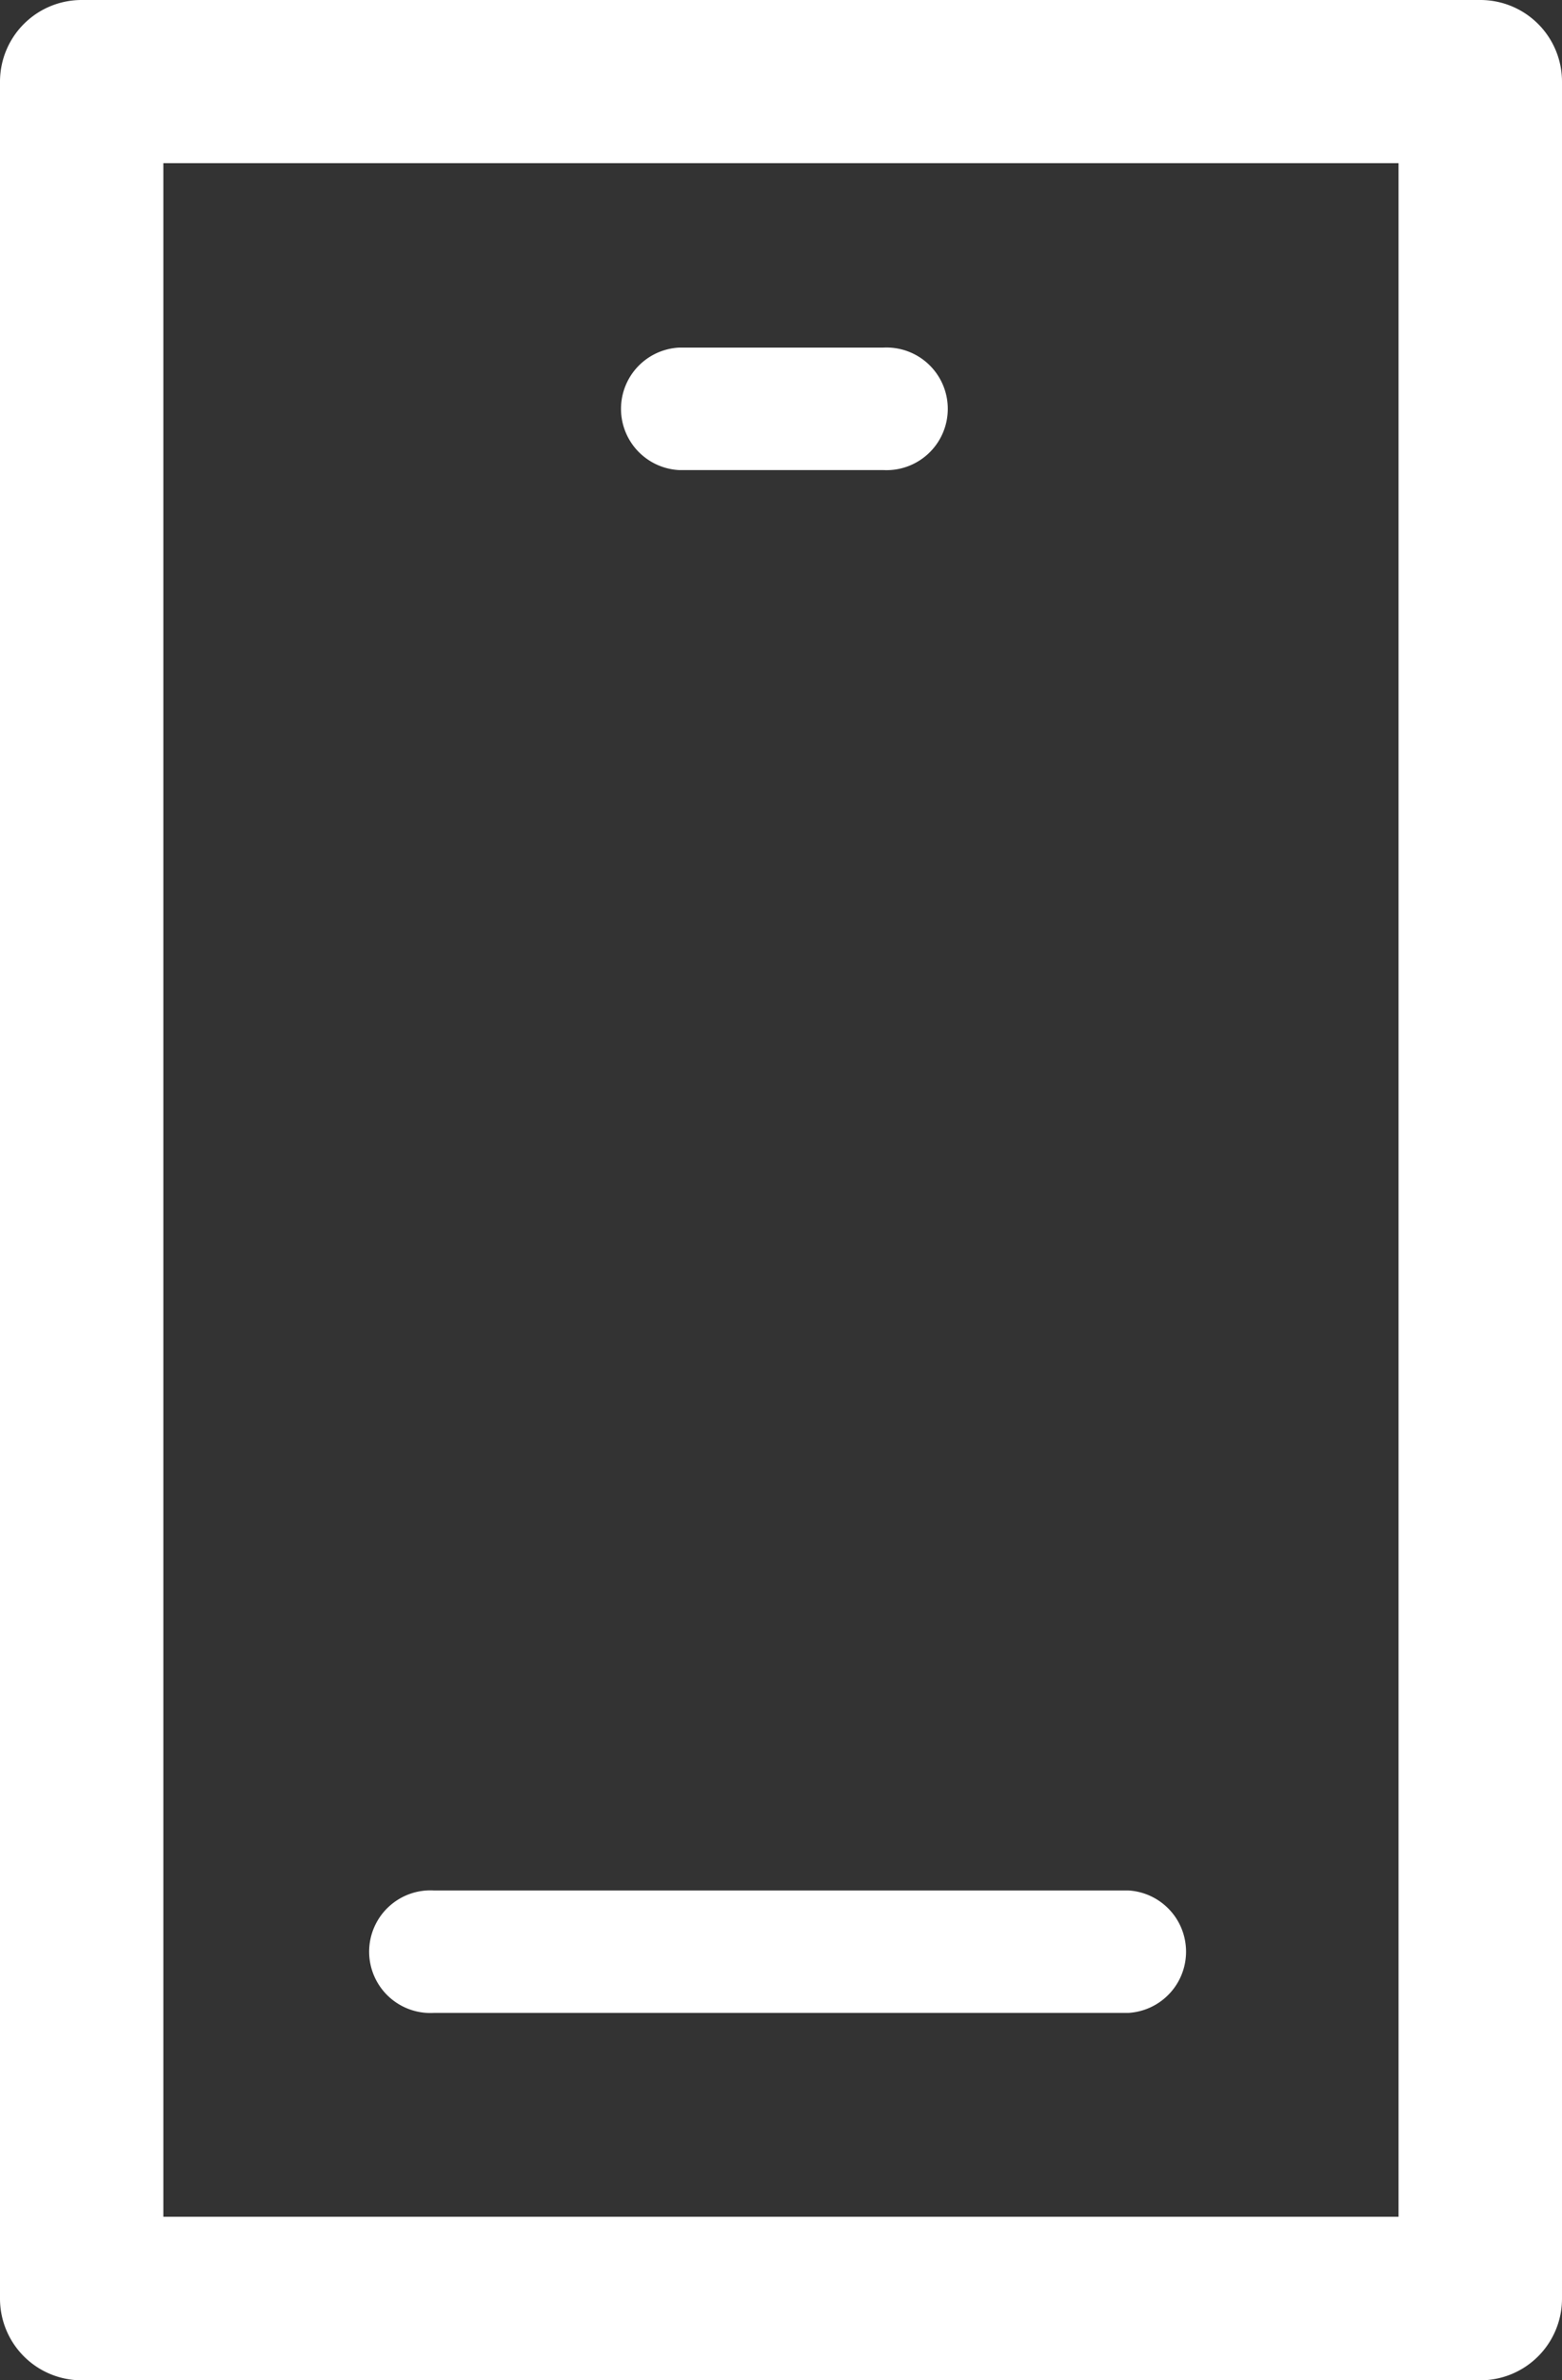 <svg xmlns="http://www.w3.org/2000/svg" width="16.591" height="25.267" viewBox="0 0 16.591 25.267"><rect x="0" y="0" width="16.591" height="25.267" fill="#333333" stroke="none"/><defs><style>.a{fill:#fff;}</style></defs><g transform="translate(-3224.031 -417.412)"><g transform="translate(3224.031 417.412)"><g transform="translate(0 0)"><path class="a" d="M3530.478,625.378h-14.855a.867.867,0,0,0-.868.868v23.532a.867.867,0,0,0,.868.868h14.855a.867.867,0,0,0,.868-.868V626.246A.867.867,0,0,0,3530.478,625.378Zm-.868,23.532h-13.12v-21.8h13.12Z" transform="translate(-3514.755 -625.378)"/></g><g transform="translate(3.957 20.066)"><path class="a" d="M3595.986,1035.286h7.375a.651.651,0,0,0,0-1.3h-7.375a.651.651,0,1,0,0,1.3Z" transform="translate(-3595.335 -1033.984)"/></g><g transform="translate(6.56 3.688)"><path class="a" d="M3648.991,701.772h2.169a.651.651,0,1,0,0-1.3h-2.169a.651.651,0,0,0,0,1.3Z" transform="translate(-3648.34 -700.47)"/></g></g></g></svg>